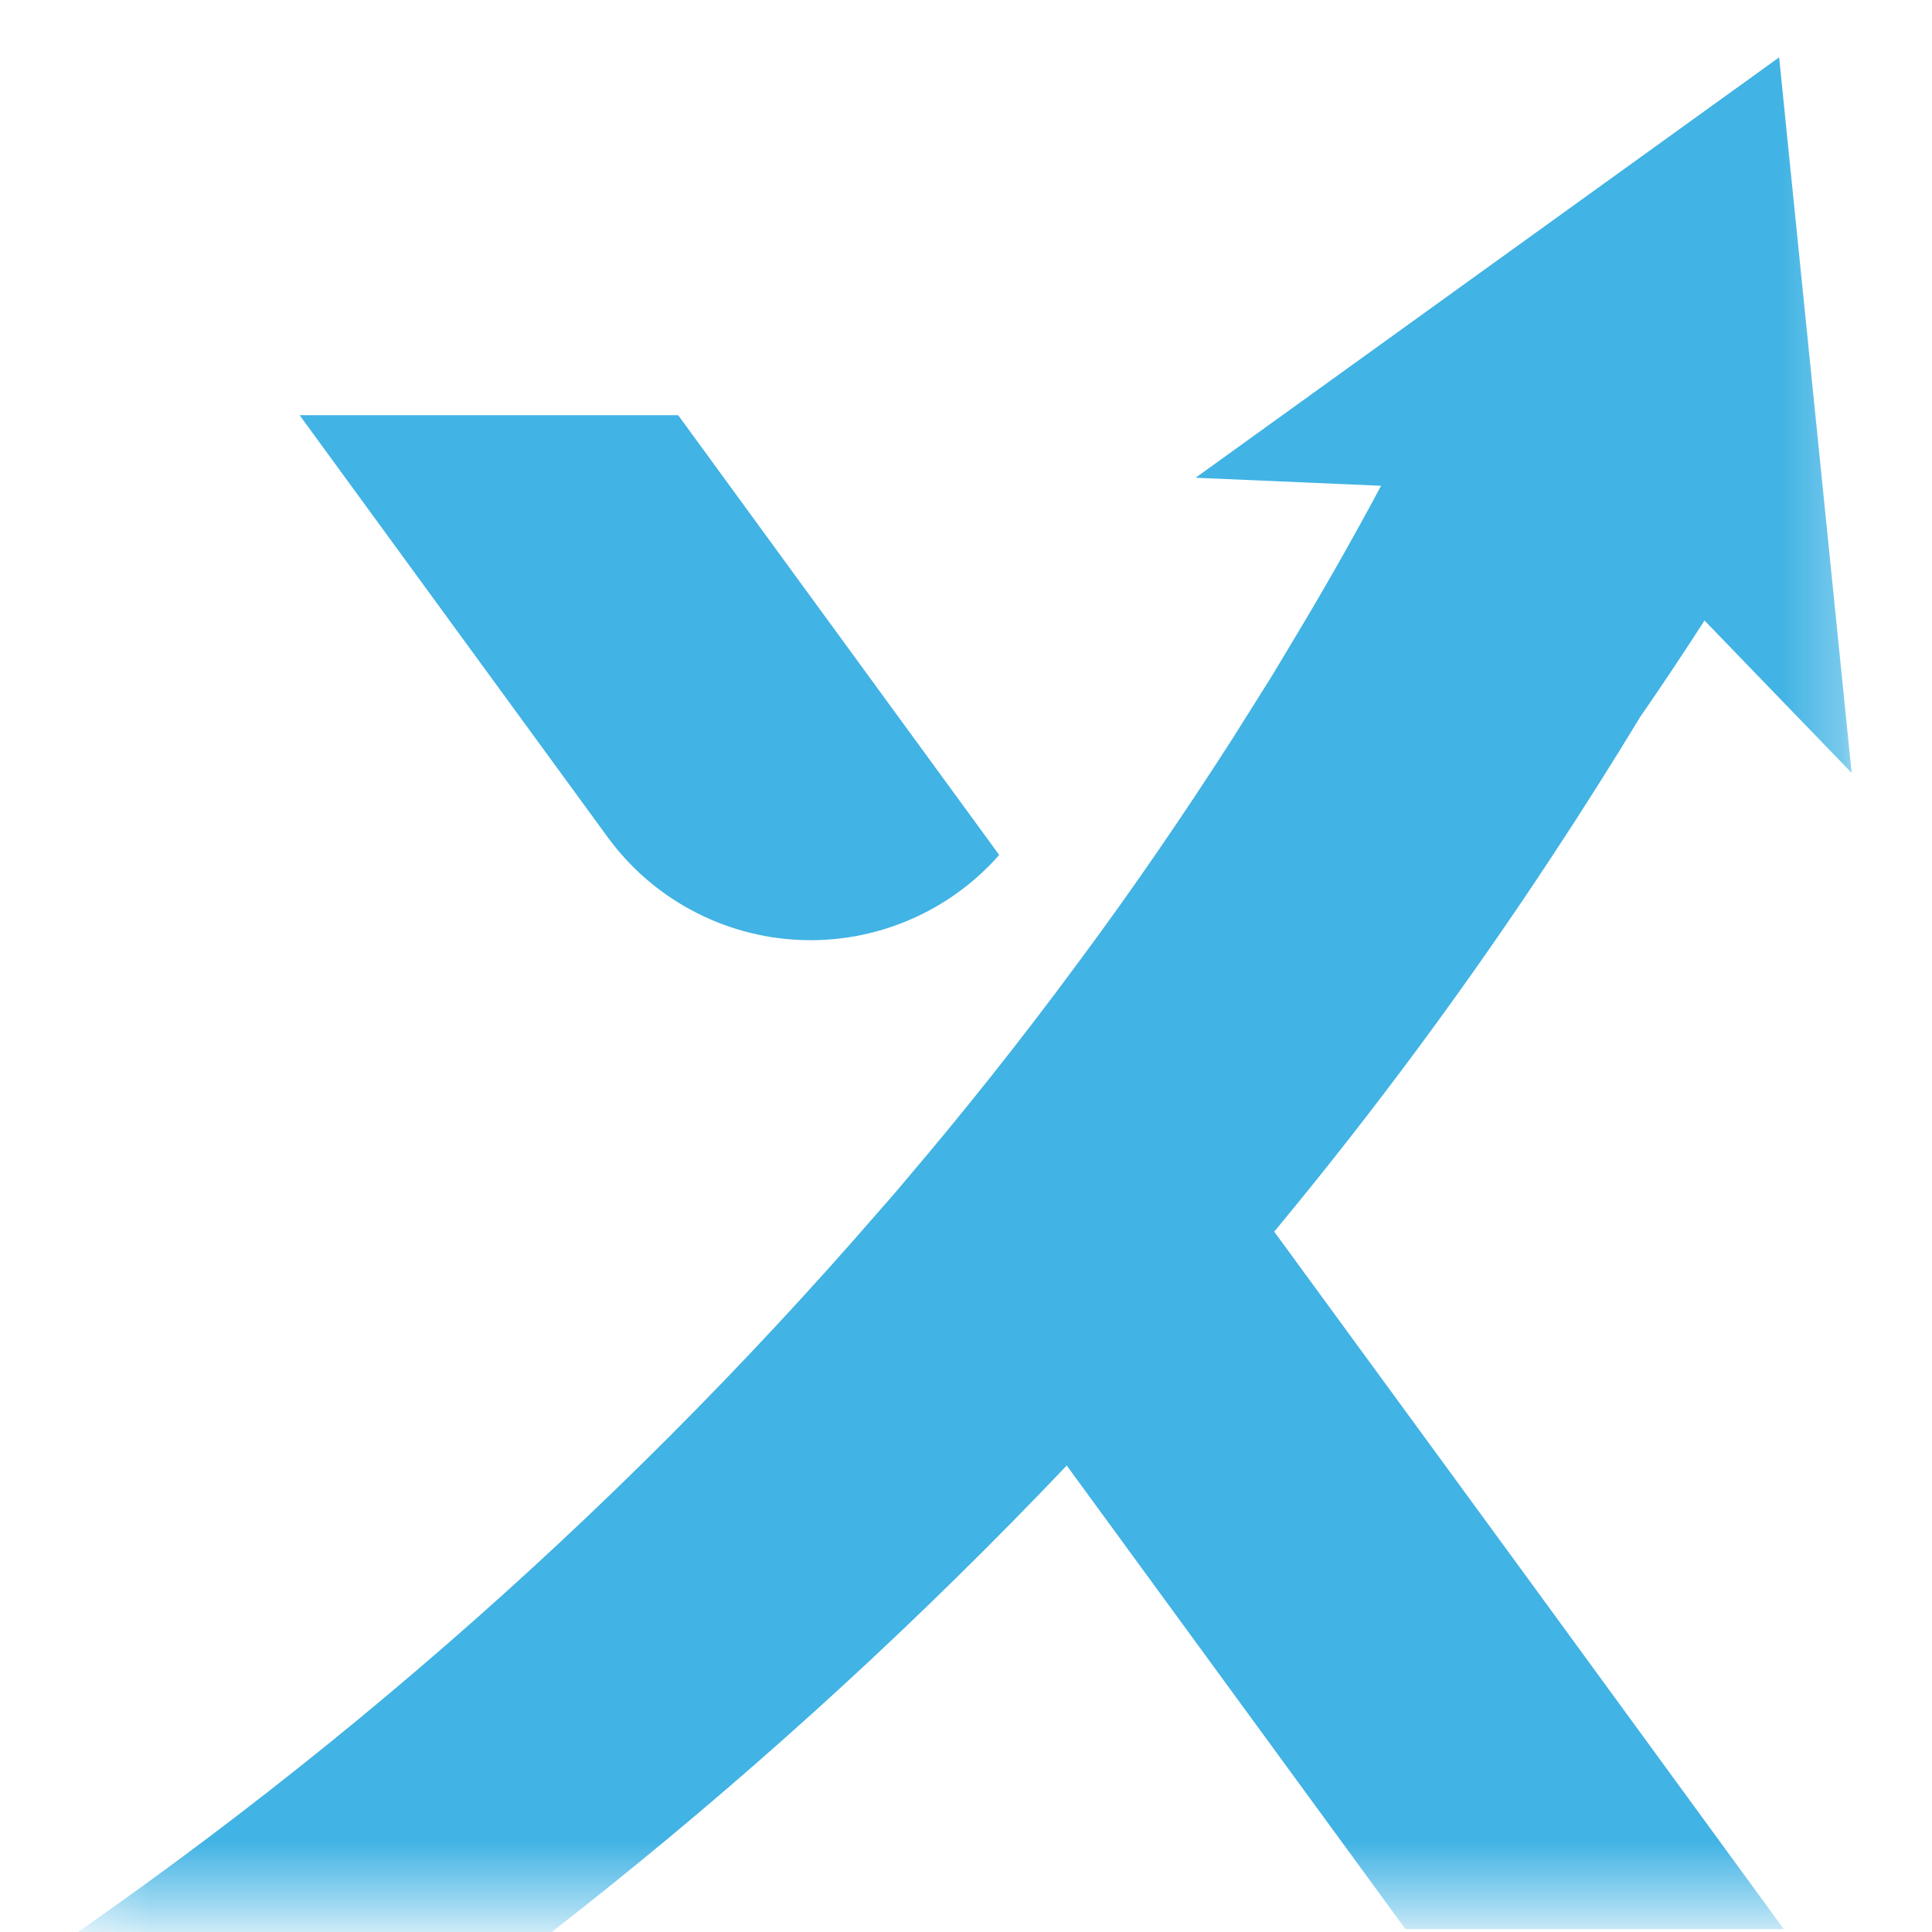 <svg width="32" height="32" viewBox="0 0 32 32" fill="none" xmlns="http://www.w3.org/2000/svg">
<mask id="mask0_2_2" style="mask-type:alpha" maskUnits="userSpaceOnUse" x="1" y="0" width="30" height="32">
<rect x="1.283" width="29.433" height="31.536" fill="#D9D9D9"/>
</mask>
<g mask="url(#mask0_2_2)">
<mask id="mask1_2_2" style="mask-type:luminance" maskUnits="userSpaceOnUse" x="-141" y="-4" width="181" height="55">
<path d="M39.779 -3.154H-140.627V50.457H39.779V-3.154Z" fill="white"/>
</mask>
<g mask="url(#mask1_2_2)">
<path d="M21.105 20.4C22.748 18.419 24.281 16.349 25.697 14.198C26.201 13.434 26.692 12.658 27.169 11.871C27.534 11.345 27.887 10.812 28.232 10.278L30.669 12.801L29.468 0.95L19.803 7.913L22.875 8.046C22.407 8.921 21.917 9.784 21.403 10.635C21.285 10.834 21.163 11.035 21.043 11.234C20.832 11.568 20.622 11.904 20.412 12.238C19.602 13.499 18.75 14.746 17.849 15.956C16.932 17.199 15.971 18.41 14.966 19.589C14.957 19.602 14.947 19.614 14.936 19.626C14.811 19.773 14.685 19.92 14.557 20.063C10.113 25.193 4.967 29.669 -0.73 33.358C-6.635 37.179 -13.007 40.224 -19.689 42.419C-23.044 43.531 -26.457 44.461 -29.913 45.205C-33.377 45.941 -36.884 46.501 -40.411 46.919C-42.434 47.151 -44.462 47.33 -46.493 47.456C-48.012 47.556 -49.534 47.632 -51.06 47.684L-53.733 47.728L-55.072 47.75L-56.41 47.736L-59.088 47.699L-61.764 47.594C-63.551 47.542 -65.331 47.392 -67.119 47.278C-68.009 47.23 -68.898 47.124 -69.788 47.05L-72.461 46.797C-74.237 46.573 -76.02 46.392 -77.793 46.139L-80.454 45.753L-81.782 45.562L-83.109 45.337C-97.284 42.902 -111.239 39.331 -124.841 34.656L-124.963 35.002C-111.463 40.128 -97.572 44.157 -83.425 47.05L-82.094 47.318L-80.759 47.557L-78.089 48.028C-76.302 48.343 -74.515 48.583 -72.728 48.862L-70.033 49.204C-69.132 49.309 -68.234 49.447 -67.333 49.52C-65.528 49.692 -63.727 49.902 -61.916 50.013L-59.199 50.203L-56.478 50.325L-55.118 50.383L-53.757 50.41L-51.024 50.45C-47.388 50.435 -43.746 50.31 -40.11 50.013C-36.477 49.697 -32.848 49.237 -29.244 48.589C-25.636 47.932 -22.066 47.08 -18.55 46.037C-14.939 44.963 -11.398 43.664 -7.949 42.148C-4.641 40.695 -1.432 39.026 1.657 37.15C7.535 33.594 12.913 29.271 17.649 24.294C17.656 24.288 17.662 24.28 17.667 24.272L22.818 31.321L23.278 31.952H29.545L25.11 25.877L21.105 20.4Z" fill="#41B3E4"/>
<path d="M16.55 14.161C16.138 14.628 15.627 14.998 15.053 15.241C14.479 15.485 13.858 15.597 13.236 15.568C12.614 15.54 12.005 15.372 11.456 15.077C10.907 14.783 10.431 14.368 10.064 13.865L6.511 8.998L4.963 6.877H11.233L13.133 9.481L16.55 14.161Z" fill="#41B3E4"/>
</g>
</g>
</svg>
